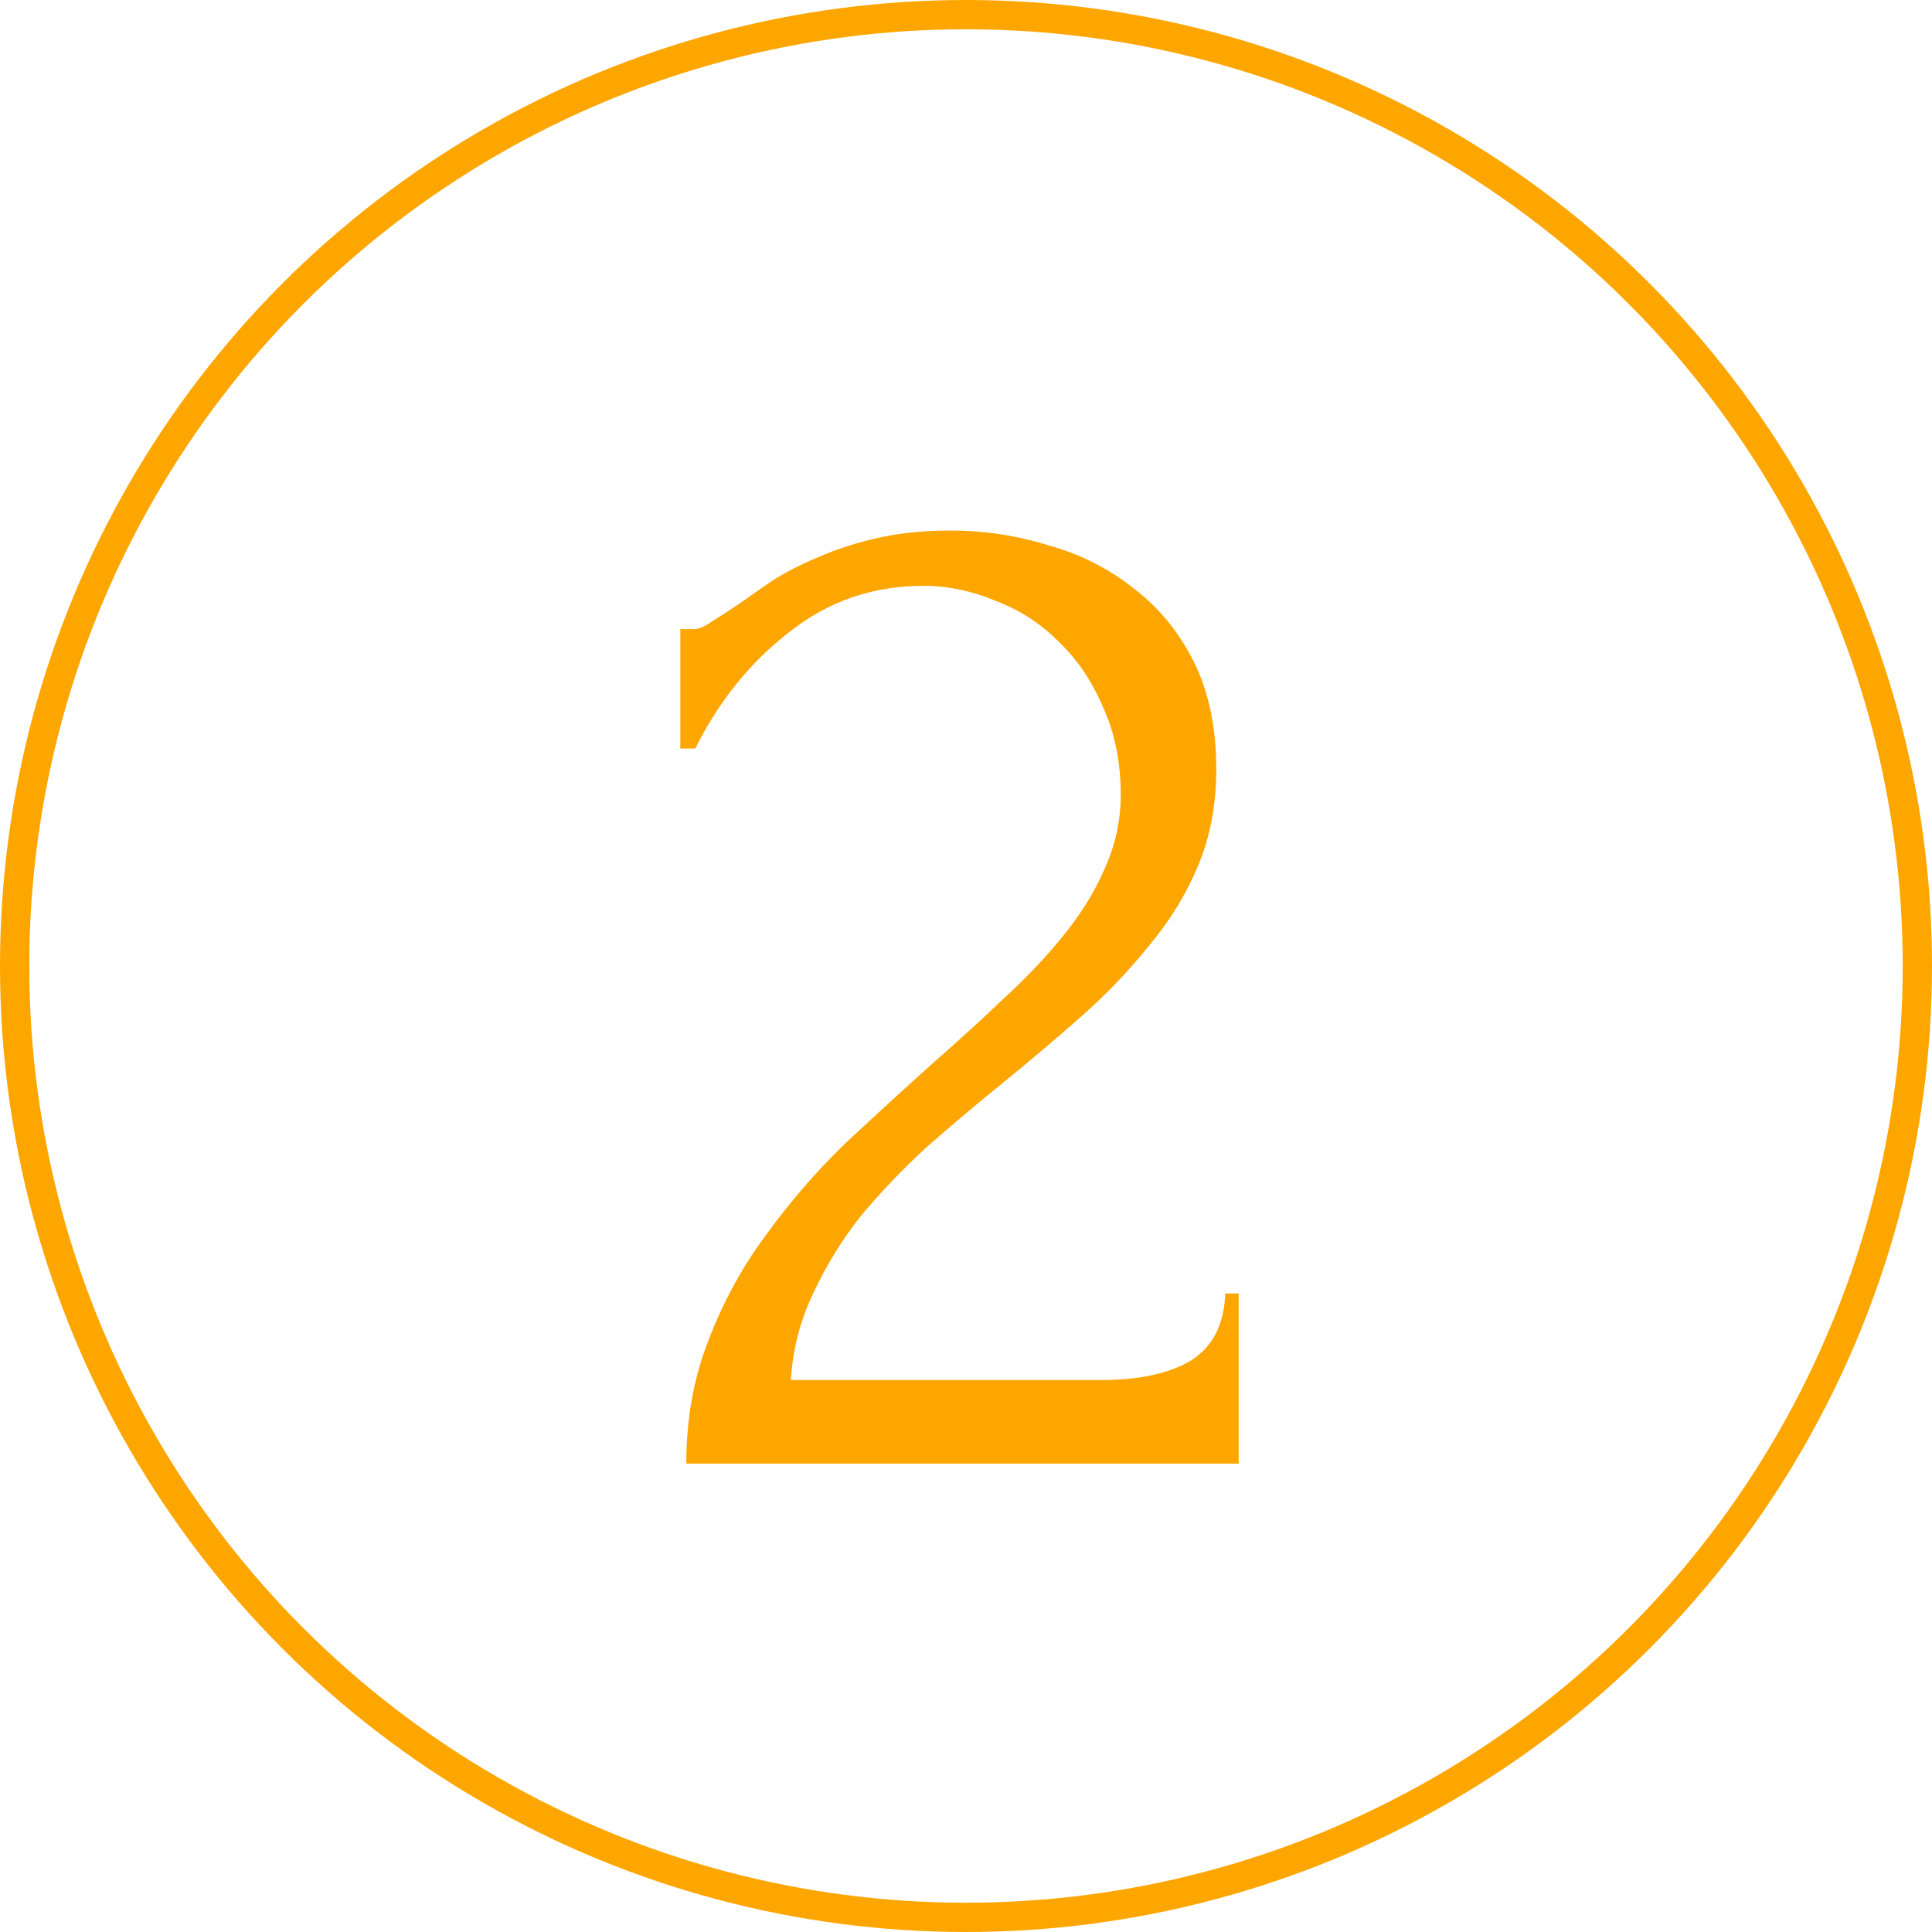 <?xml version="1.0" encoding="UTF-8"?> <svg xmlns="http://www.w3.org/2000/svg" width="66" height="66" viewBox="0 0 66 66" fill="none"> <circle cx="33" cy="33" r="32.5" stroke="#FEA600"></circle> <path d="M23.241 21.491H23.7C23.87 21.491 24.074 21.406 24.312 21.236C24.584 21.066 24.873 20.879 25.179 20.675C25.519 20.437 25.91 20.165 26.352 19.859C26.828 19.553 27.355 19.281 27.933 19.043C28.545 18.771 29.225 18.55 29.973 18.38C30.721 18.21 31.554 18.125 32.472 18.125C33.628 18.125 34.75 18.295 35.838 18.635C36.926 18.941 37.895 19.434 38.745 20.114C39.595 20.76 40.275 21.593 40.785 22.613C41.295 23.633 41.55 24.857 41.55 26.285C41.55 27.475 41.346 28.563 40.938 29.549C40.53 30.535 39.969 31.453 39.255 32.303C38.575 33.153 37.793 33.969 36.909 34.751C36.059 35.499 35.175 36.247 34.257 36.995C33.373 37.709 32.506 38.44 31.656 39.188C30.84 39.936 30.092 40.718 29.412 41.534C28.766 42.35 28.222 43.234 27.78 44.186C27.338 45.104 27.083 46.09 27.015 47.144H37.623C38.915 47.144 39.935 46.923 40.683 46.481C41.431 46.005 41.822 45.24 41.856 44.186H42.315V50H23.445C23.445 48.47 23.7 47.059 24.21 45.767C24.72 44.441 25.383 43.234 26.199 42.146C27.015 41.024 27.916 39.987 28.902 39.035C29.922 38.083 30.925 37.165 31.911 36.281C32.727 35.567 33.509 34.853 34.257 34.139C35.039 33.425 35.719 32.711 36.297 31.997C36.909 31.249 37.385 30.484 37.725 29.702C38.099 28.886 38.286 28.036 38.286 27.152C38.286 26.03 38.082 25.027 37.674 24.143C37.3 23.259 36.79 22.511 36.144 21.899C35.532 21.287 34.818 20.828 34.002 20.522C33.186 20.182 32.37 20.012 31.554 20.012C29.82 20.012 28.29 20.539 26.964 21.593C25.638 22.613 24.567 23.939 23.751 25.571H23.241V21.491Z" fill="#FEA600"></path> </svg> 